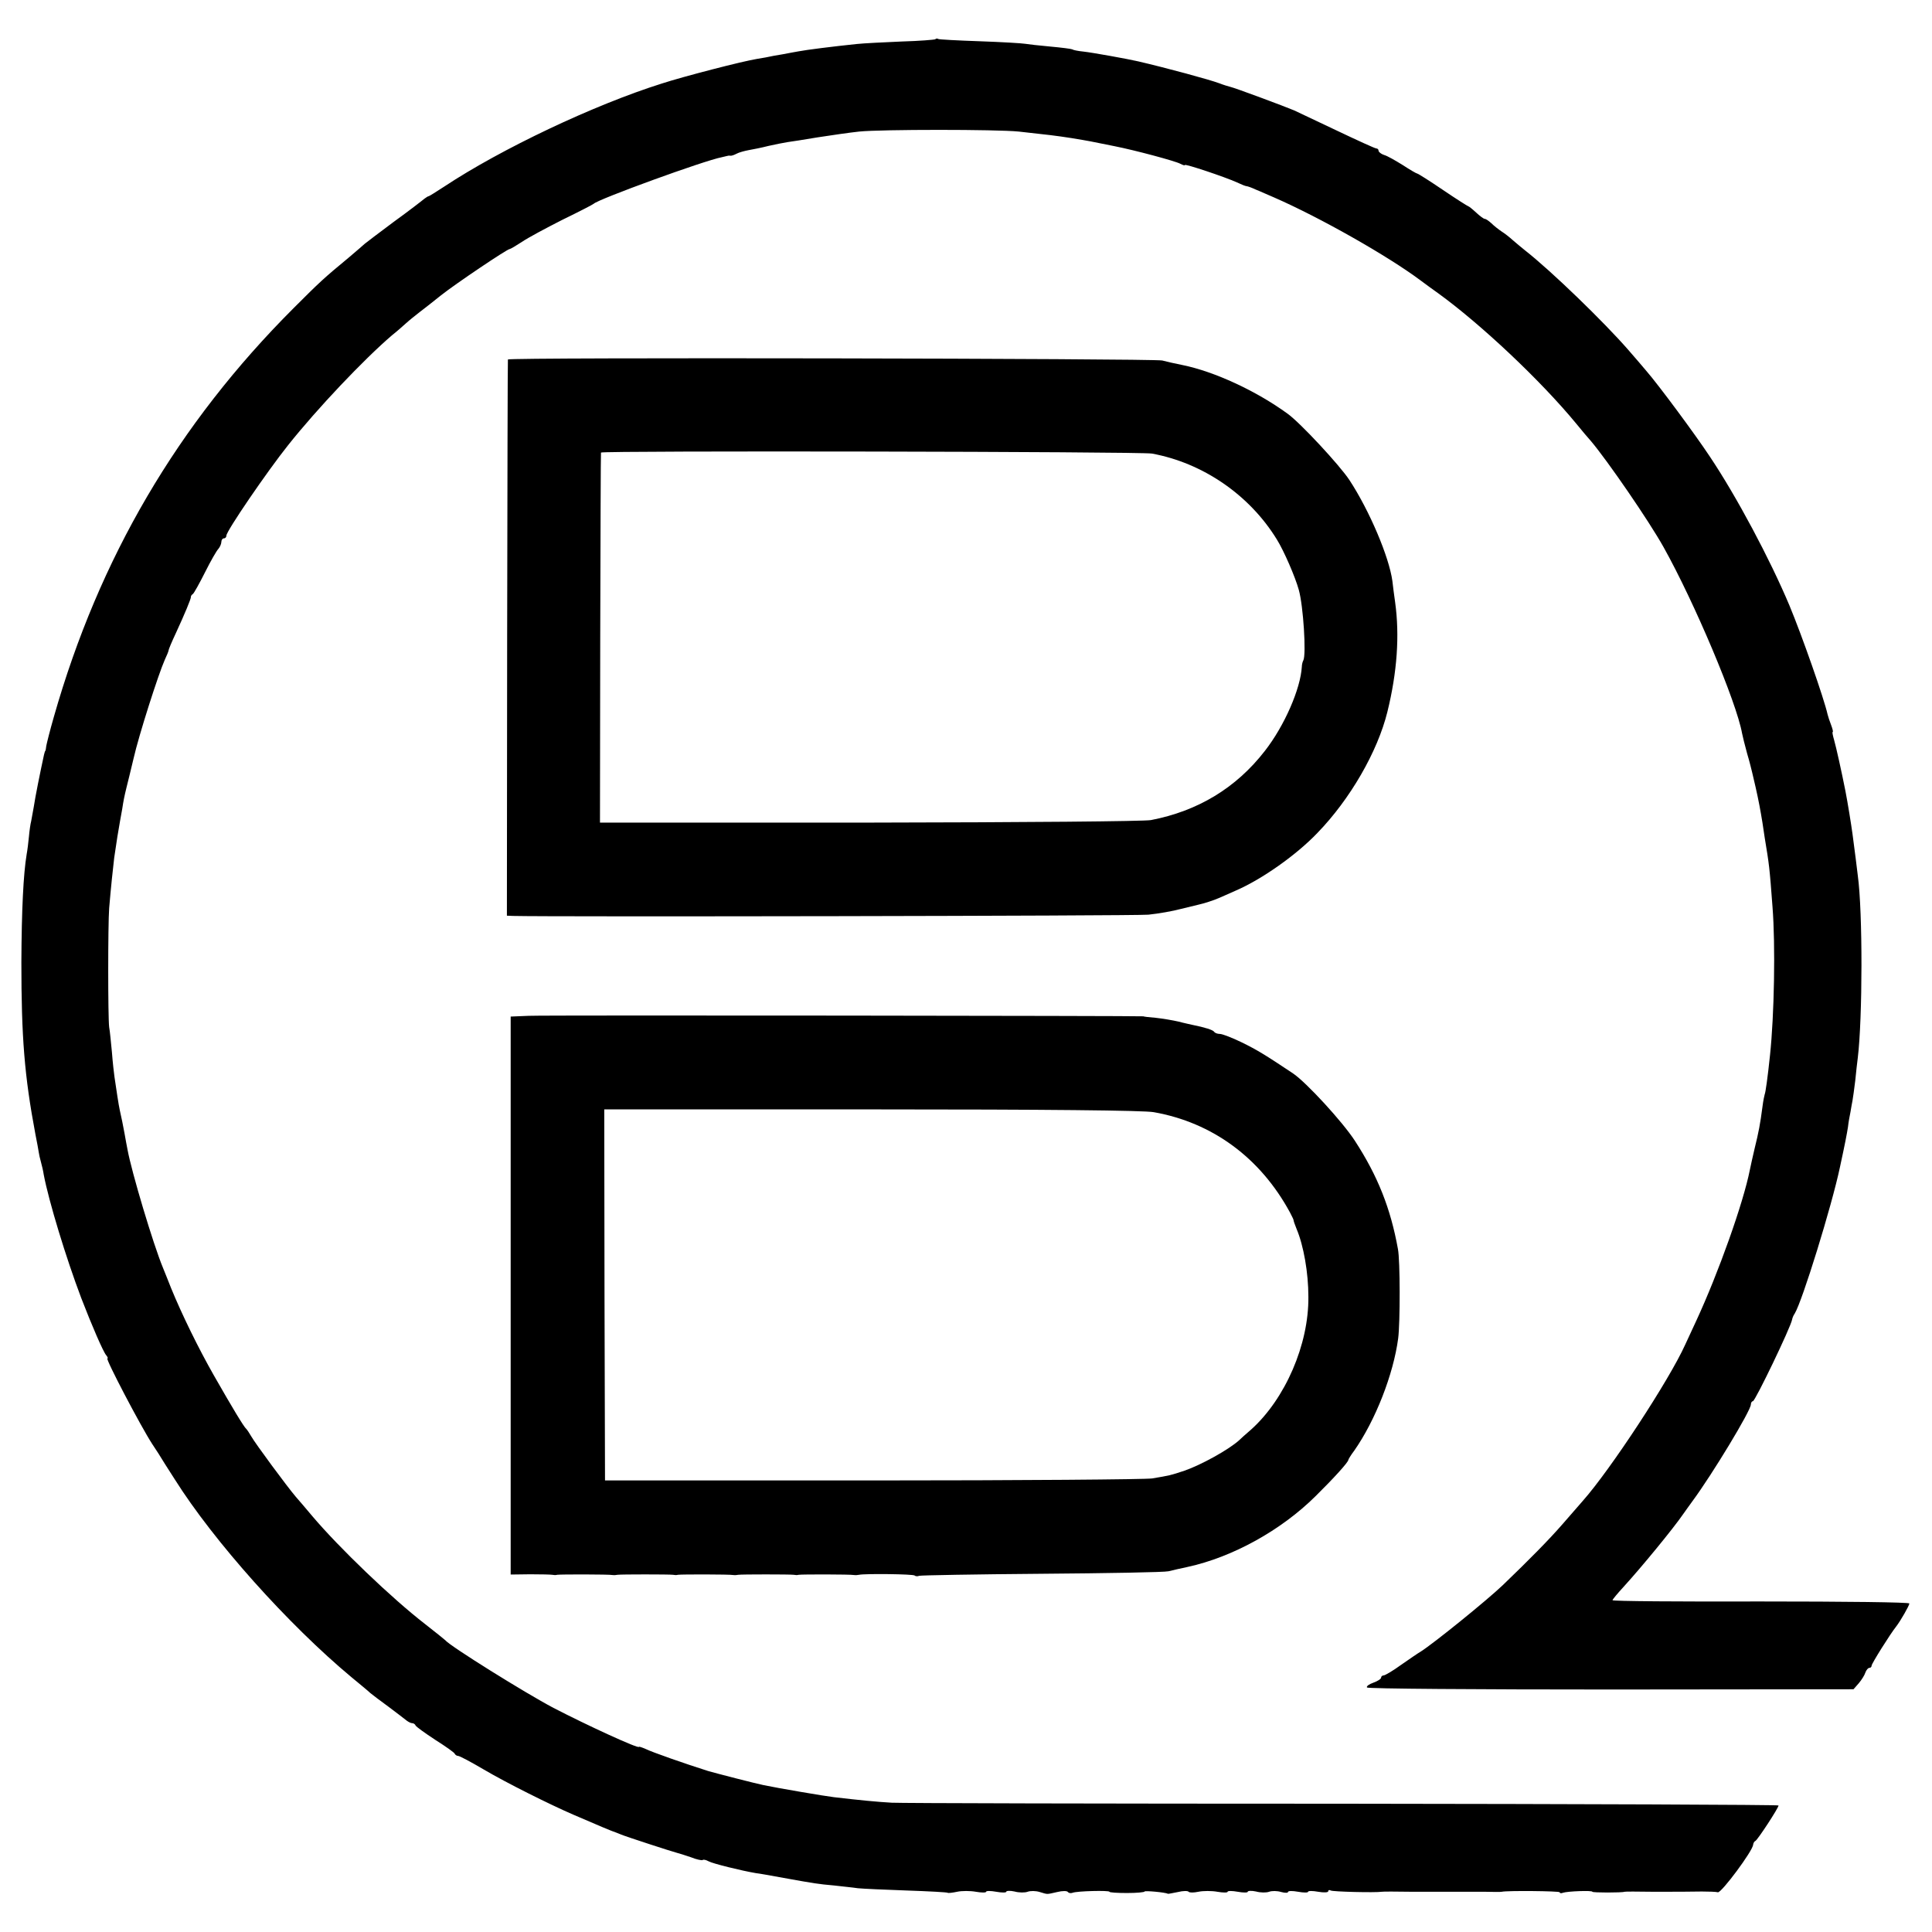 <?xml version="1.0" standalone="no"?>
<!DOCTYPE svg PUBLIC "-//W3C//DTD SVG 20010904//EN"
 "http://www.w3.org/TR/2001/REC-SVG-20010904/DTD/svg10.dtd">
<svg version="1.0" xmlns="http://www.w3.org/2000/svg"
 width="768pt" height="768pt" viewBox="0 0 768 768"
 preserveAspectRatio="xMidYMid meet">
<g transform="translate(0,768) scale(0.1,-0.1)"
fill="#000000" stroke="none">
<path d="M3718 7524 c-3 -2 -63 -7 -134 -9 -71 -3 -151 -7 -179 -10 -96 -10
-199 -23 -230 -29 -11 -2 -40 -7 -65 -12 -25 -4 -47 -8 -50 -9 -3 -1 -25 -5
-50 -9 -57 -9 -293 -70 -379 -98 -270 -85 -639 -260 -864 -409 -32 -21 -61
-39 -63 -39 -3 0 -10 -5 -17 -10 -7 -6 -61 -48 -122 -92 -60 -45 -112 -84
-115 -87 -3 -3 -32 -28 -65 -56 -98 -81 -113 -95 -218 -200 -461 -461 -773
-993 -953 -1625 -15 -52 -28 -104 -30 -115 -1 -11 -3 -20 -4 -20 -1 0 -3 -7
-5 -15 -15 -69 -35 -168 -41 -209 -3 -18 -8 -43 -10 -55 -3 -11 -7 -39 -9 -62
-2 -22 -6 -54 -9 -70 -13 -78 -20 -220 -21 -429 0 -298 12 -451 56 -685 6 -30
12 -62 13 -70 1 -8 5 -26 9 -40 4 -14 9 -36 11 -50 20 -105 88 -329 149 -490
42 -109 87 -213 99 -227 6 -7 8 -13 5 -13 -9 0 132 -269 178 -340 13 -19 36
-55 51 -80 16 -25 33 -52 39 -61 155 -246 451 -577 702 -786 34 -28 68 -56 75
-63 7 -6 40 -31 73 -55 33 -25 65 -49 72 -55 7 -5 16 -10 22 -10 5 0 11 -4 13
-9 2 -5 37 -30 78 -57 41 -26 77 -51 78 -56 2 -4 8 -8 13 -8 6 0 51 -24 102
-54 88 -52 262 -139 357 -180 97 -42 154 -66 170 -71 3 -1 12 -5 20 -8 19 -8
200 -67 220 -72 8 -2 34 -10 57 -18 22 -9 43 -13 46 -11 3 3 13 1 24 -5 16 -9
129 -37 188 -47 11 -1 61 -10 110 -19 128 -23 134 -24 200 -30 33 -4 76 -8 95
-11 19 -2 107 -6 194 -9 88 -3 161 -7 163 -9 2 -2 19 0 38 4 18 4 52 4 74 0
23 -4 41 -4 41 0 0 4 18 4 40 0 22 -4 40 -4 40 0 0 4 15 5 33 1 18 -5 41 -5
52 -1 11 4 32 4 48 -1 34 -10 25 -10 70 0 20 5 39 5 42 0 3 -4 11 -6 19 -3 17
7 146 10 146 4 0 -3 32 -5 70 -5 39 0 70 3 70 6 0 4 81 -3 93 -9 1 -1 19 3 40
7 20 5 39 5 42 1 3 -4 20 -4 39 0 19 4 53 4 75 0 23 -4 41 -4 41 0 0 4 18 4
40 0 22 -4 40 -4 40 0 0 4 15 5 33 1 18 -5 41 -5 52 -1 11 4 32 4 48 -1 15 -4
27 -4 27 0 0 5 18 5 40 1 22 -4 40 -4 40 0 0 4 18 4 40 0 23 -4 40 -3 40 2 0
5 4 6 10 3 8 -5 177 -9 203 -5 4 1 57 1 117 0 117 0 117 0 183 0 23 0 71 0
107 0 36 -1 67 -1 70 0 21 5 230 3 230 -2 0 -4 6 -5 13 -2 17 6 117 10 117 4
0 -4 119 -4 128 0 1 1 52 1 112 0 118 0 120 0 195 1 28 0 57 -1 64 -3 14 -3
139 165 140 189 1 6 4 13 9 15 8 3 92 131 92 141 0 3 -780 6 -1732 7 -953 0
-1760 2 -1793 4 -55 3 -128 10 -230 22 -35 4 -223 36 -280 48 -34 7 -189 47
-220 56 -89 28 -223 75 -247 87 -16 7 -28 11 -28 9 0 -9 -205 85 -340 155
-112 59 -412 246 -430 269 -3 3 -39 32 -80 64 -132 102 -342 303 -450 431 -23
28 -52 61 -64 75 -35 41 -162 213 -177 240 -8 14 -17 27 -20 30 -9 7 -56 85
-129 213 -61 107 -128 244 -170 347 -12 30 -26 66 -32 80 -39 94 -125 382
-141 470 -3 14 -8 43 -12 65 -7 39 -11 56 -19 93 -4 17 -14 84 -21 132 -2 14
-7 57 -10 97 -4 40 -8 85 -11 100 -5 39 -5 407 0 473 6 72 16 169 20 200 7 50
19 125 23 145 2 11 6 34 9 50 5 33 8 48 17 85 4 14 16 66 28 115 21 93 99 336
124 392 8 17 15 34 15 37 0 4 13 35 29 69 36 78 60 136 60 144 -1 3 3 9 8 12
4 3 26 42 48 86 22 44 46 86 53 93 6 7 12 20 12 28 0 8 5 14 10 14 6 0 10 5
10 11 0 18 162 255 245 359 116 146 302 342 413 437 19 15 44 37 56 48 12 11
37 31 55 45 18 14 56 43 84 66 58 46 263 184 273 184 3 0 25 13 48 28 23 16
96 55 161 88 66 32 122 61 125 64 17 18 440 172 509 185 9 2 18 4 21 5 3 1 9
2 13 1 4 -1 16 3 25 8 9 5 31 11 47 14 17 3 53 10 80 17 28 6 61 13 75 15 14
2 68 10 120 19 52 8 127 19 165 23 87 9 547 9 635 0 119 -13 145 -16 210 -26
67 -11 77 -13 170 -32 81 -16 242 -59 262 -70 10 -5 18 -8 18 -5 0 6 161 -48
207 -69 17 -8 34 -15 38 -15 4 0 21 -6 38 -14 18 -7 50 -22 72 -31 183 -80
451 -232 581 -329 23 -17 54 -40 70 -51 170 -123 408 -347 549 -518 22 -27 48
-58 59 -70 66 -78 231 -318 289 -422 122 -218 290 -616 312 -740 2 -11 11 -47
20 -80 10 -33 18 -67 20 -75 2 -8 8 -35 14 -60 12 -53 19 -91 27 -140 3 -19 7
-46 9 -60 18 -109 19 -115 31 -275 12 -152 7 -431 -10 -590 -9 -87 -18 -150
-21 -155 -1 -3 -6 -25 -9 -50 -9 -69 -15 -100 -31 -165 -8 -33 -16 -71 -19
-85 -26 -132 -125 -410 -213 -600 -19 -41 -39 -84 -44 -95 -63 -140 -297 -497
-407 -621 -15 -17 -51 -59 -81 -93 -54 -62 -131 -140 -237 -242 -64 -61 -274
-231 -326 -264 -9 -5 -44 -29 -77 -52 -33 -24 -65 -43 -71 -43 -5 0 -10 -4
-10 -9 0 -5 -14 -14 -31 -20 -17 -6 -28 -14 -25 -19 3 -5 439 -8 970 -8 l964
1 21 24 c11 13 23 32 26 42 4 11 11 19 16 19 5 0 9 4 9 9 0 8 74 126 98 156
17 22 52 83 52 91 0 5 -255 8 -590 8 -324 -1 -590 1 -590 5 0 3 20 27 43 52
74 81 200 235 237 289 8 12 26 36 38 53 79 107 232 360 232 384 0 7 4 13 8 13
9 0 151 295 156 325 1 6 5 16 10 23 30 48 148 430 180 582 21 97 27 129 32
160 2 19 7 46 10 60 2 14 6 34 8 45 2 11 7 47 11 80 3 33 8 74 10 90 19 156
20 580 0 725 -4 35 -11 89 -21 165 -5 37 -19 124 -28 170 -16 81 -37 175 -45
203 -5 17 -8 32 -6 32 3 0 0 12 -6 28 -6 15 -12 34 -14 42 -14 63 -102 314
-152 434 -78 185 -209 431 -316 591 -61 92 -205 286 -252 340 -14 17 -47 55
-73 85 -96 110 -304 312 -410 395 -14 11 -35 29 -48 40 -12 11 -32 27 -45 35
-12 8 -31 23 -41 33 -10 9 -21 17 -26 17 -4 0 -19 11 -34 25 -15 14 -29 25
-31 25 -2 0 -48 29 -101 65 -53 36 -99 65 -102 65 -3 0 -29 15 -58 34 -29 18
-62 37 -74 40 -12 4 -22 12 -22 17 0 5 -4 9 -9 9 -5 0 -75 32 -157 71 -82 39
-158 75 -169 80 -35 15 -239 91 -255 94 -8 2 -28 8 -43 14 -37 14 -210 61
-322 87 -43 10 -182 35 -218 39 -21 2 -41 6 -45 9 -4 2 -43 7 -87 11 -44 4
-89 9 -100 11 -11 2 -92 7 -179 10 -88 3 -163 7 -166 9 -4 3 -10 2 -12 -1z"/>
<path d="M2019 6251 c-1 -3 -2 -502 -3 -1108 l-1 -1103 25 -1 c138 -4 2472 0
2525 5 39 4 97 14 130 23 33 8 65 16 70 17 19 4 60 17 80 26 11 5 42 18 68 30
104 45 241 142 324 229 130 134 239 323 278 481 39 158 49 304 31 435 -4 28
-9 66 -11 85 -13 96 -91 280 -171 402 -39 59 -194 226 -245 263 -125 91 -291
168 -419 194 -30 6 -66 14 -80 18 -33 8 -2600 13 -2601 4z m2560 -374 c202
-37 388 -164 497 -342 28 -45 73 -149 87 -200 18 -64 30 -257 18 -280 -3 -5
-6 -17 -6 -25 -5 -88 -69 -235 -147 -335 -114 -147 -266 -239 -453 -275 -29
-5 -495 -9 -1120 -10 l-1070 0 1 732 c1 403 2 736 3 739 1 8 2146 4 2190 -4z"/>
<path d="M2103 3642 l-73 -3 0 -1109 0 -1109 78 1 c42 0 82 -1 87 -2 6 -1 14
-2 20 0 11 2 206 2 220 -1 6 -1 15 0 20 1 12 2 206 2 220 0 6 -1 14 -2 20 0
11 2 206 2 220 -1 6 -1 15 0 20 1 12 2 206 2 220 0 6 -1 14 -2 20 0 11 2 206
2 220 -1 6 -1 15 0 20 1 23 5 216 3 221 -3 3 -3 11 -4 18 -1 6 2 225 6 486 8
261 2 489 6 505 10 17 4 50 12 75 17 180 39 373 146 510 282 74 73 130 135
130 144 0 2 10 19 23 36 84 120 156 303 175 447 8 62 8 309 -1 355 -29 161
-80 290 -171 430 -50 77 -194 233 -246 268 -111 74 -142 93 -203 123 -39 19
-78 34 -88 34 -10 0 -20 4 -23 9 -5 7 -36 17 -86 27 -8 2 -33 7 -55 13 -22 5
-62 12 -90 15 -27 2 -50 5 -50 6 0 2 -2374 5 -2442 2z m2483 -383 c233 -41
424 -181 542 -399 7 -14 14 -27 14 -30 0 -3 5 -18 12 -35 28 -66 47 -174 47
-270 2 -189 -92 -406 -228 -528 -20 -17 -41 -36 -47 -42 -42 -38 -151 -98
-217 -121 -57 -19 -58 -19 -129 -31 -25 -4 -524 -8 -1110 -8 l-1065 0 -2 738
-1 737 1062 0 c701 0 1083 -4 1122 -11z"/>
</g>
</svg>

